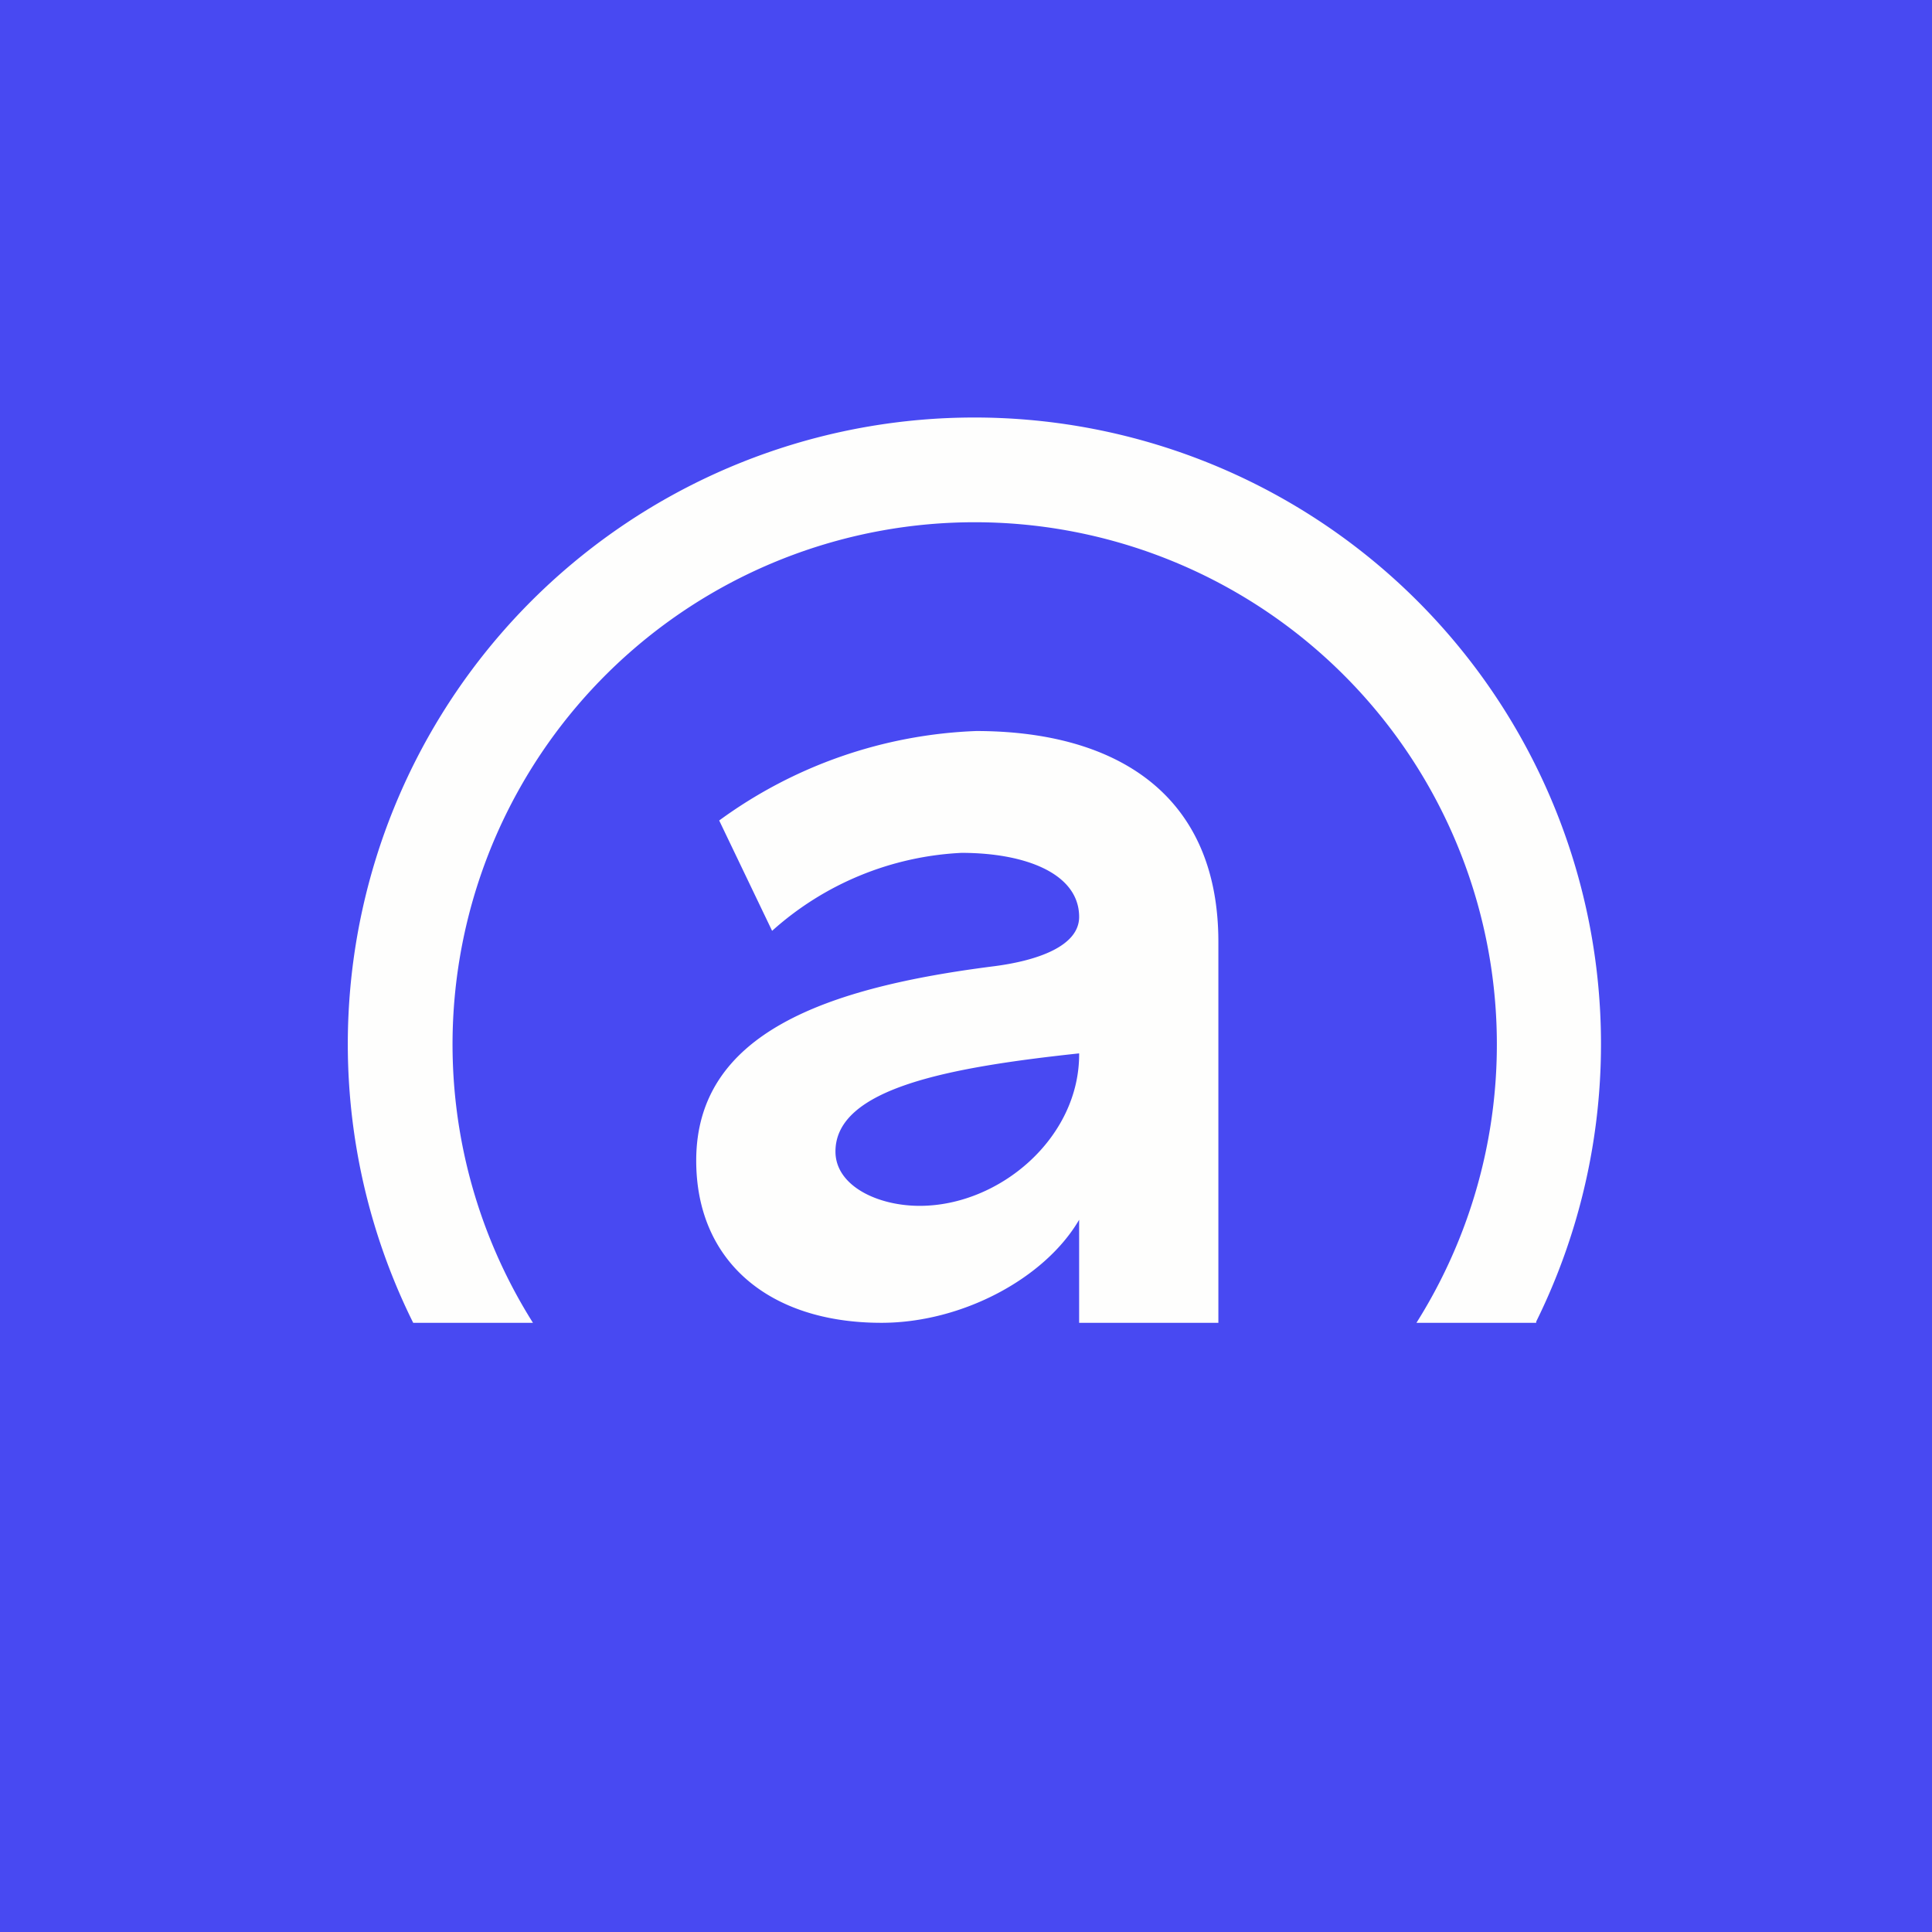 <svg xmlns="http://www.w3.org/2000/svg" viewBox="0 0 55.5 55.5"><path fill="#4849F2" d="M0 0h55.5v55.5H0Z"/><path fill="#FEFEFD" d="M44.13 37.965a18 18 0 1 0-32.27.015l.01.02h3.44a15 15 0 1 1 25.38 0h3.44v-.02ZM20.66 23.57A13.34 13.34 0 0 1 28.04 21c3.94 0 6.96 1.75 6.96 6.06V38h-4v-2.96c-.98 1.68-3.36 2.96-5.68 2.96-3.23 0-5.32-1.77-5.32-4.66 0-3.67 3.75-4.97 8.53-5.58 1.27-.16 2.47-.58 2.47-1.42 0-1.24-1.53-1.84-3.38-1.84a8.77 8.77 0 0 0-5.44 2.24zM24 33.08c0 .98 1.2 1.56 2.42 1.56 2.3 0 4.6-1.96 4.58-4.38-3.73.4-7 1-7 2.82"/></svg>